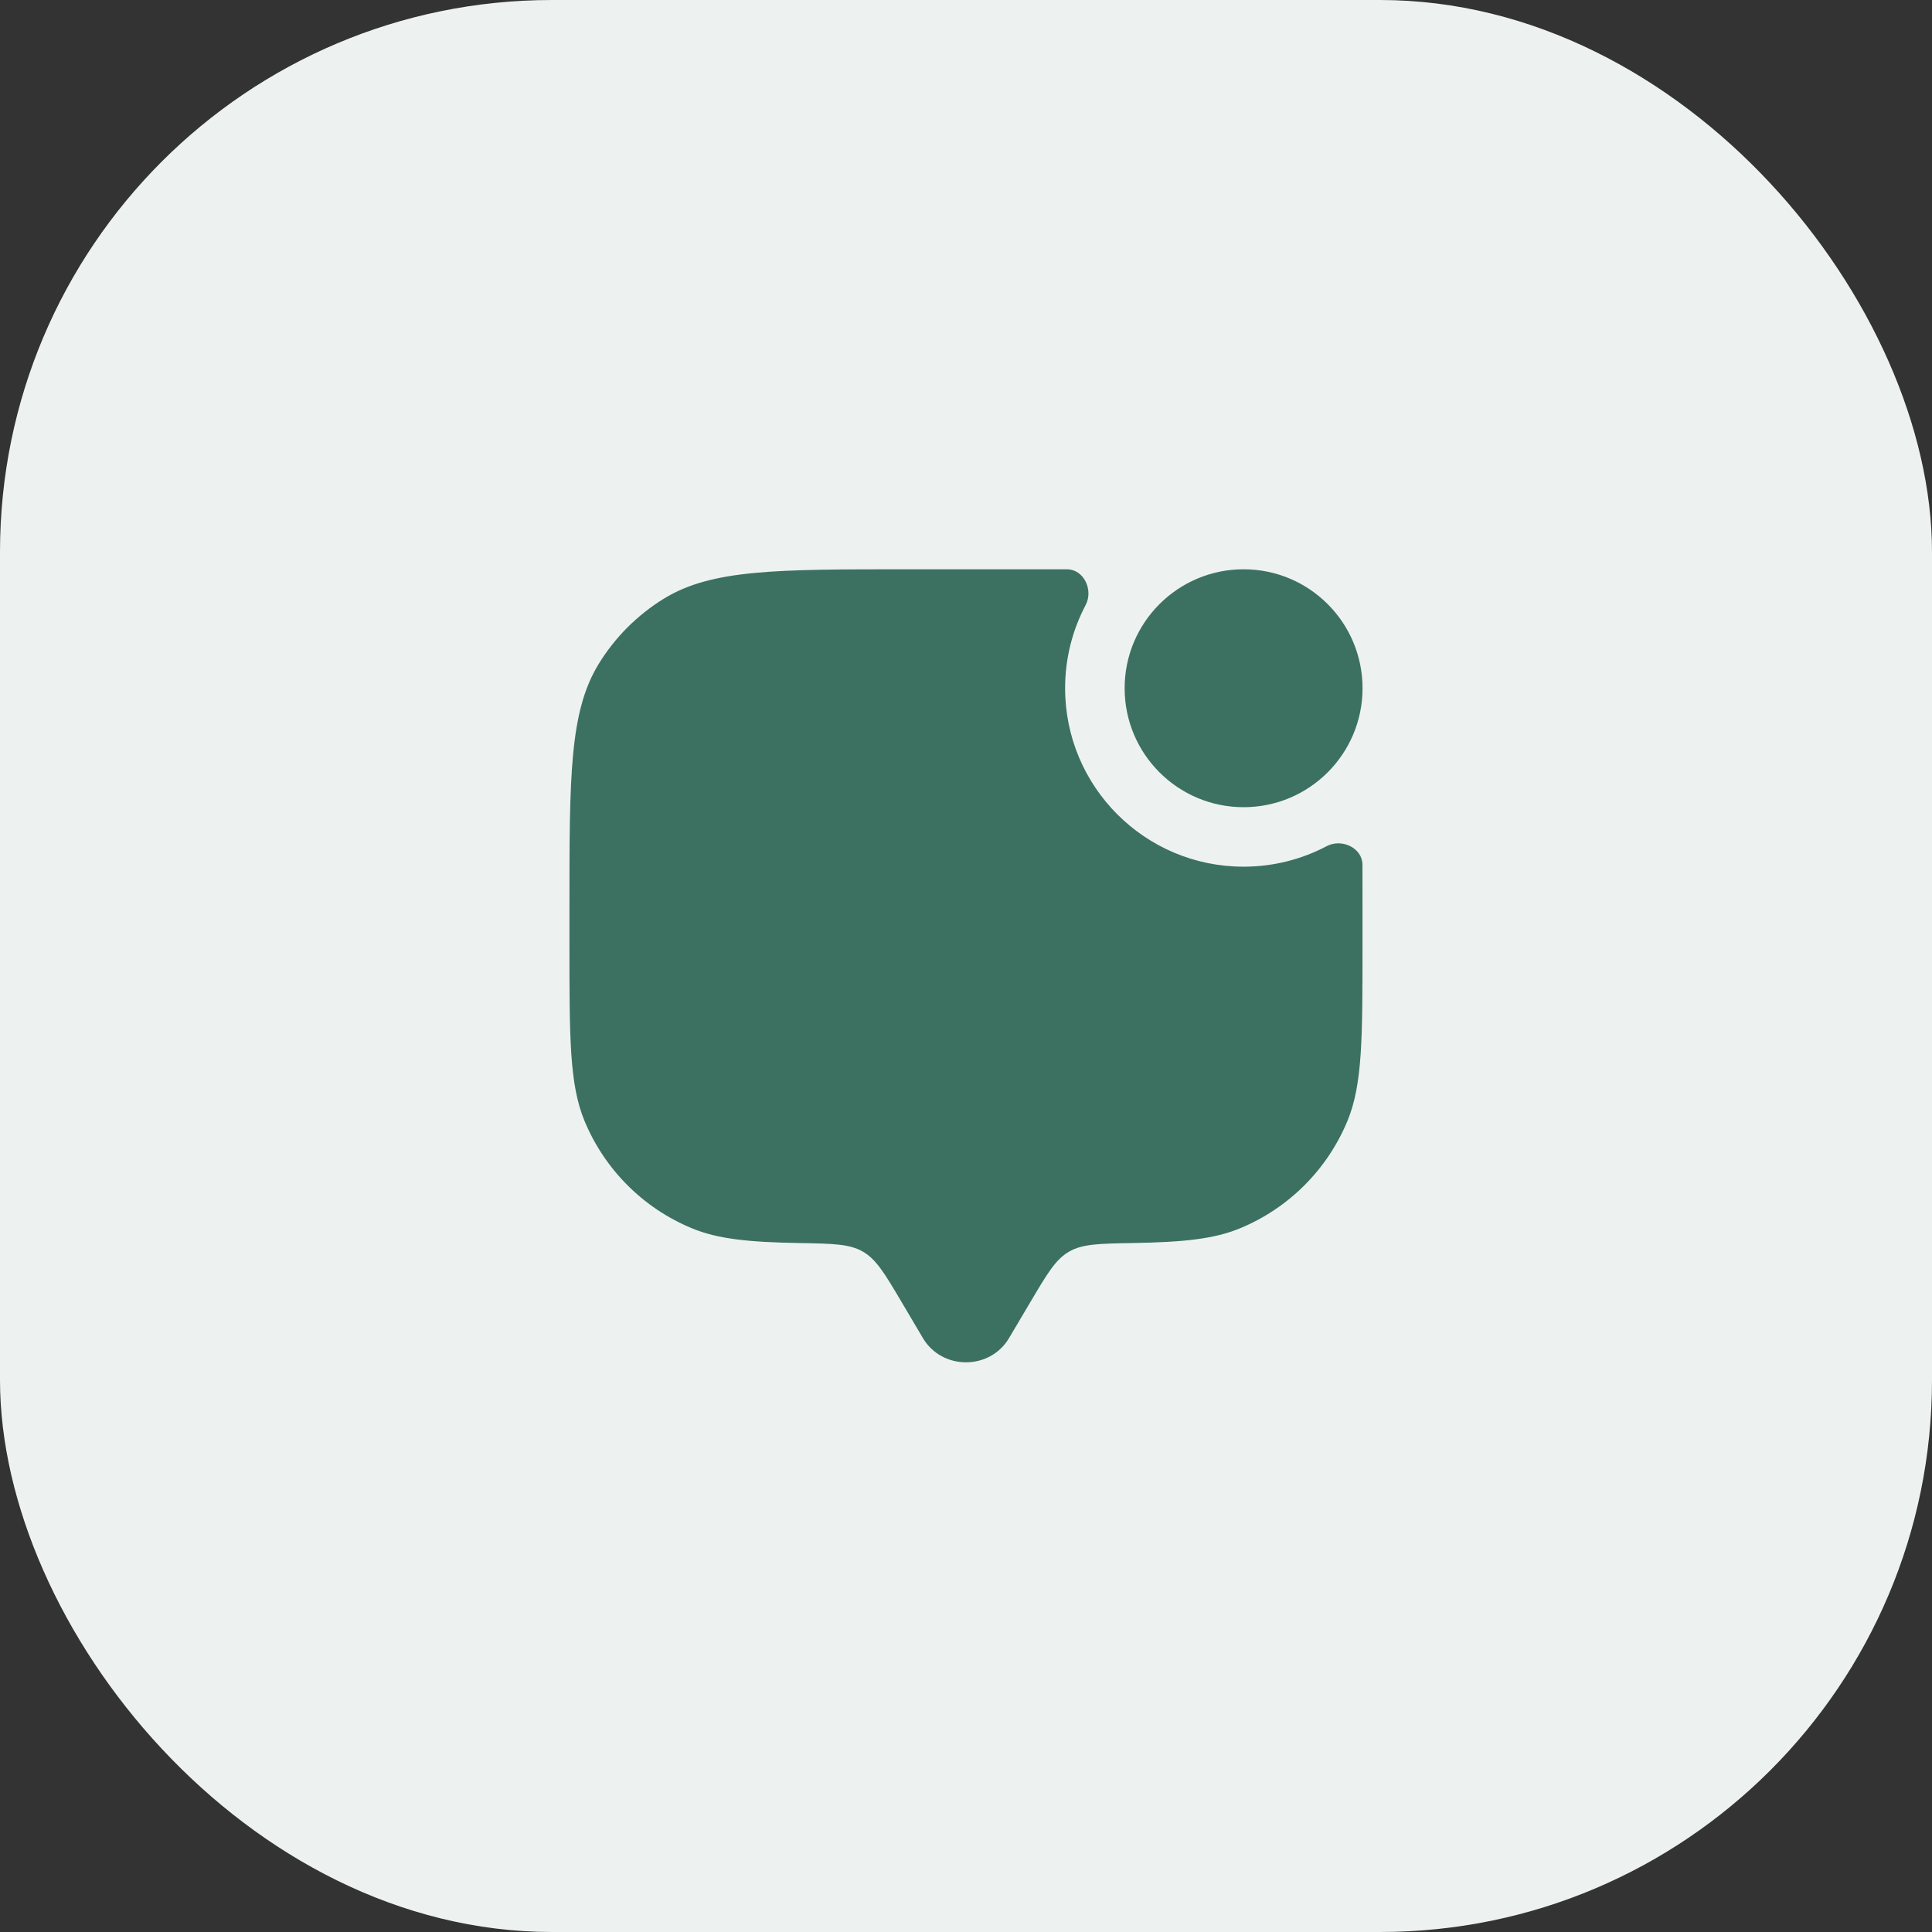 <?xml version="1.0" encoding="UTF-8"?> <svg xmlns="http://www.w3.org/2000/svg" width="56" height="56" viewBox="0 0 56 56" fill="none"><rect x="0" y="0" width="56" height="56" fill="#333333" stroke="none"/><g data-figma-bg-blur-radius="34.7459"><rect width="56" height="56" rx="16" fill="#EDF2F1"></rect><path d="M29.248 38.784L29.872 37.731C30.355 36.915 30.596 36.507 30.985 36.281C31.373 36.055 31.861 36.047 32.839 36.03C34.282 36.005 35.187 35.917 35.945 35.602C37.354 35.019 38.472 33.9 39.056 32.492C39.493 31.436 39.493 30.097 39.493 27.42V26.27C39.493 25.845 39.493 25.445 39.492 25.066C39.49 24.574 38.89 24.297 38.455 24.526C37.736 24.906 36.915 25.121 36.045 25.121C33.188 25.121 30.873 22.805 30.873 19.949C30.873 19.078 31.088 18.258 31.468 17.538C31.697 17.104 31.419 16.503 30.928 16.502C30.549 16.501 30.148 16.501 29.724 16.501H26.276C22.513 16.501 20.632 16.501 19.25 17.348C18.477 17.821 17.827 18.472 17.353 19.245C16.506 20.627 16.506 22.508 16.506 26.27V27.42C16.506 30.097 16.506 31.436 16.943 32.492C17.527 33.9 18.645 35.019 20.054 35.602C20.812 35.917 21.717 36.005 23.16 36.03C24.138 36.047 24.626 36.055 25.014 36.281C25.402 36.507 25.644 36.915 26.128 37.731L26.75 38.784C27.306 39.722 28.693 39.722 29.248 38.784Z" fill="#3C7161"></path><path d="M36.046 23.397C37.95 23.397 39.494 21.853 39.494 19.949C39.494 18.044 37.95 16.501 36.046 16.501C34.142 16.501 32.598 18.044 32.598 19.949C32.598 21.853 34.142 23.397 36.046 23.397Z" fill="#3C7161"></path></g><defs><clipPath id="bgblur_0_586_59_clip_path" transform="translate(34.746 34.746)"><rect width="56" height="56" rx="16"></rect></clipPath></defs></svg> 
